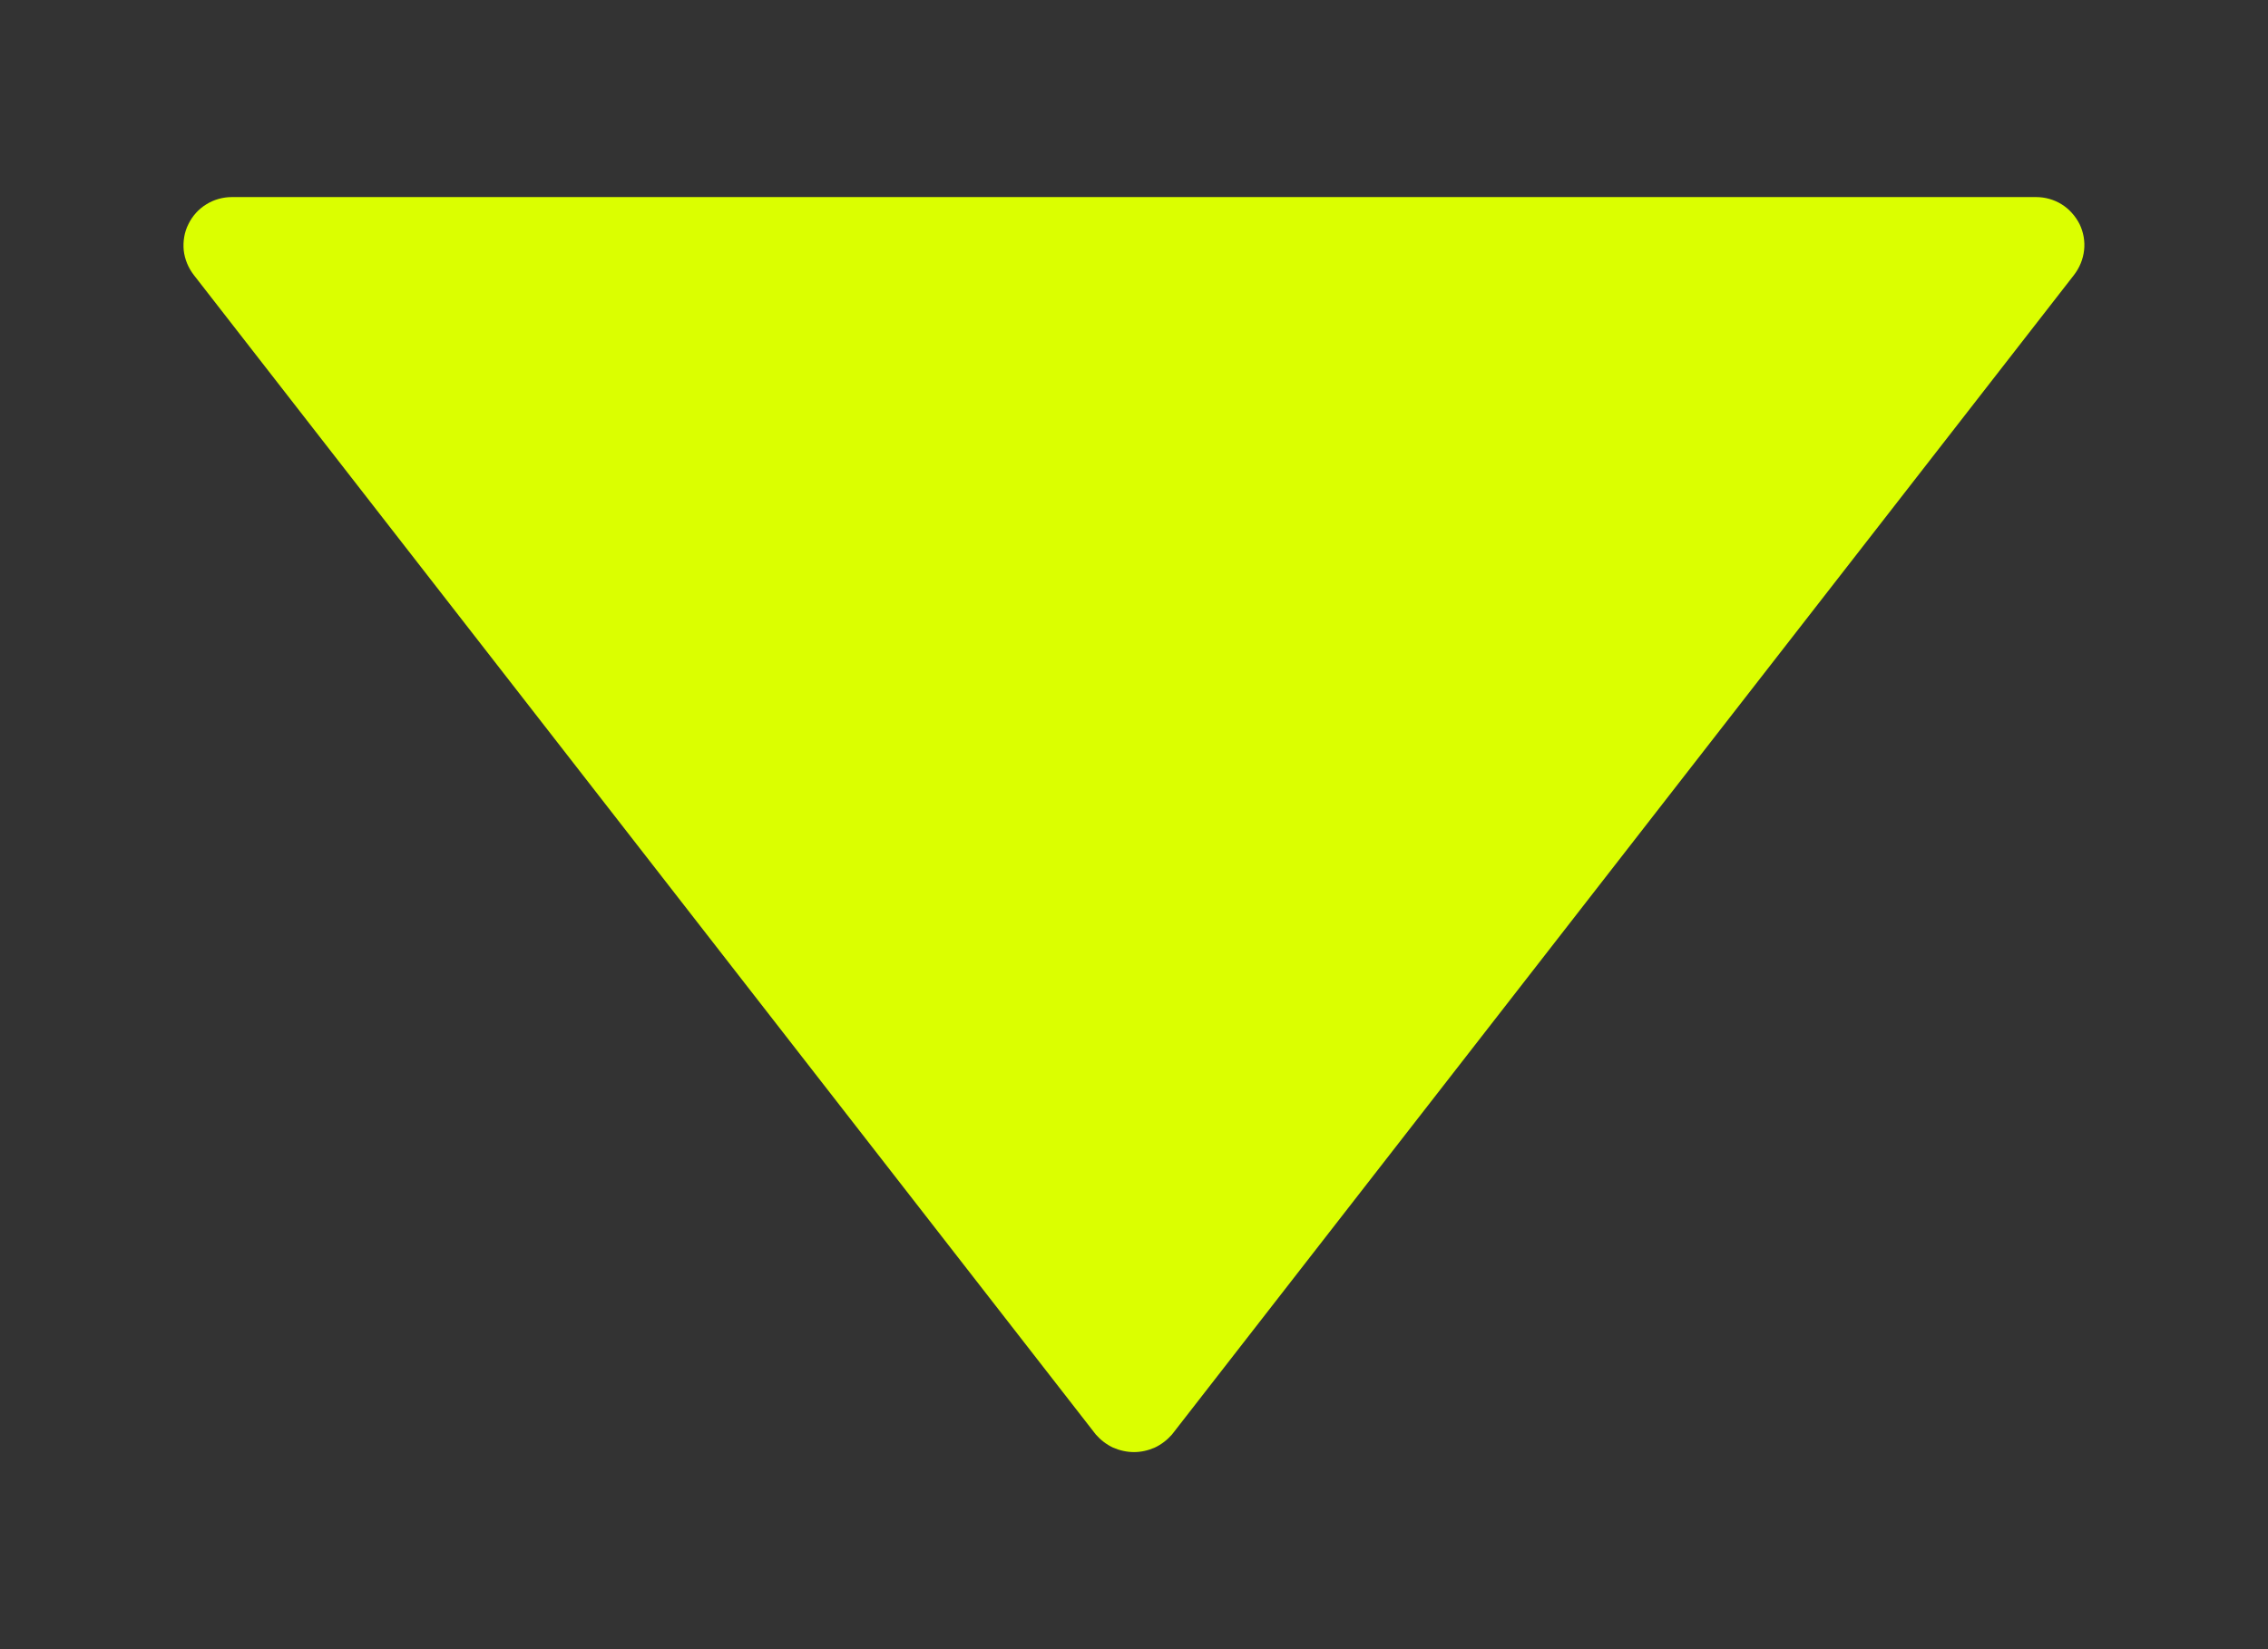 <svg width="11" height="8" viewBox="0 0 11 8" fill="none" xmlns="http://www.w3.org/2000/svg">
<rect x="0" y="0" width="11" height="8" fill="#333333" stroke="none"/>
<path d="M0.94 1.334L5.315 6.959C5.338 6.985 5.366 7.007 5.398 7.022C5.43 7.036 5.465 7.044 5.5 7.044C5.535 7.044 5.569 7.036 5.601 7.022C5.633 7.007 5.661 6.985 5.684 6.959L10.059 1.334C10.086 1.299 10.103 1.258 10.108 1.214C10.113 1.171 10.105 1.126 10.086 1.087C10.066 1.048 10.036 1.014 9.999 0.991C9.962 0.968 9.919 0.956 9.875 0.956H1.125C1.081 0.956 1.038 0.968 1.001 0.991C0.963 1.014 0.933 1.048 0.914 1.087C0.894 1.126 0.887 1.171 0.891 1.214C0.896 1.258 0.913 1.299 0.94 1.334Z" fill="#DBFF00"/>
</svg>

